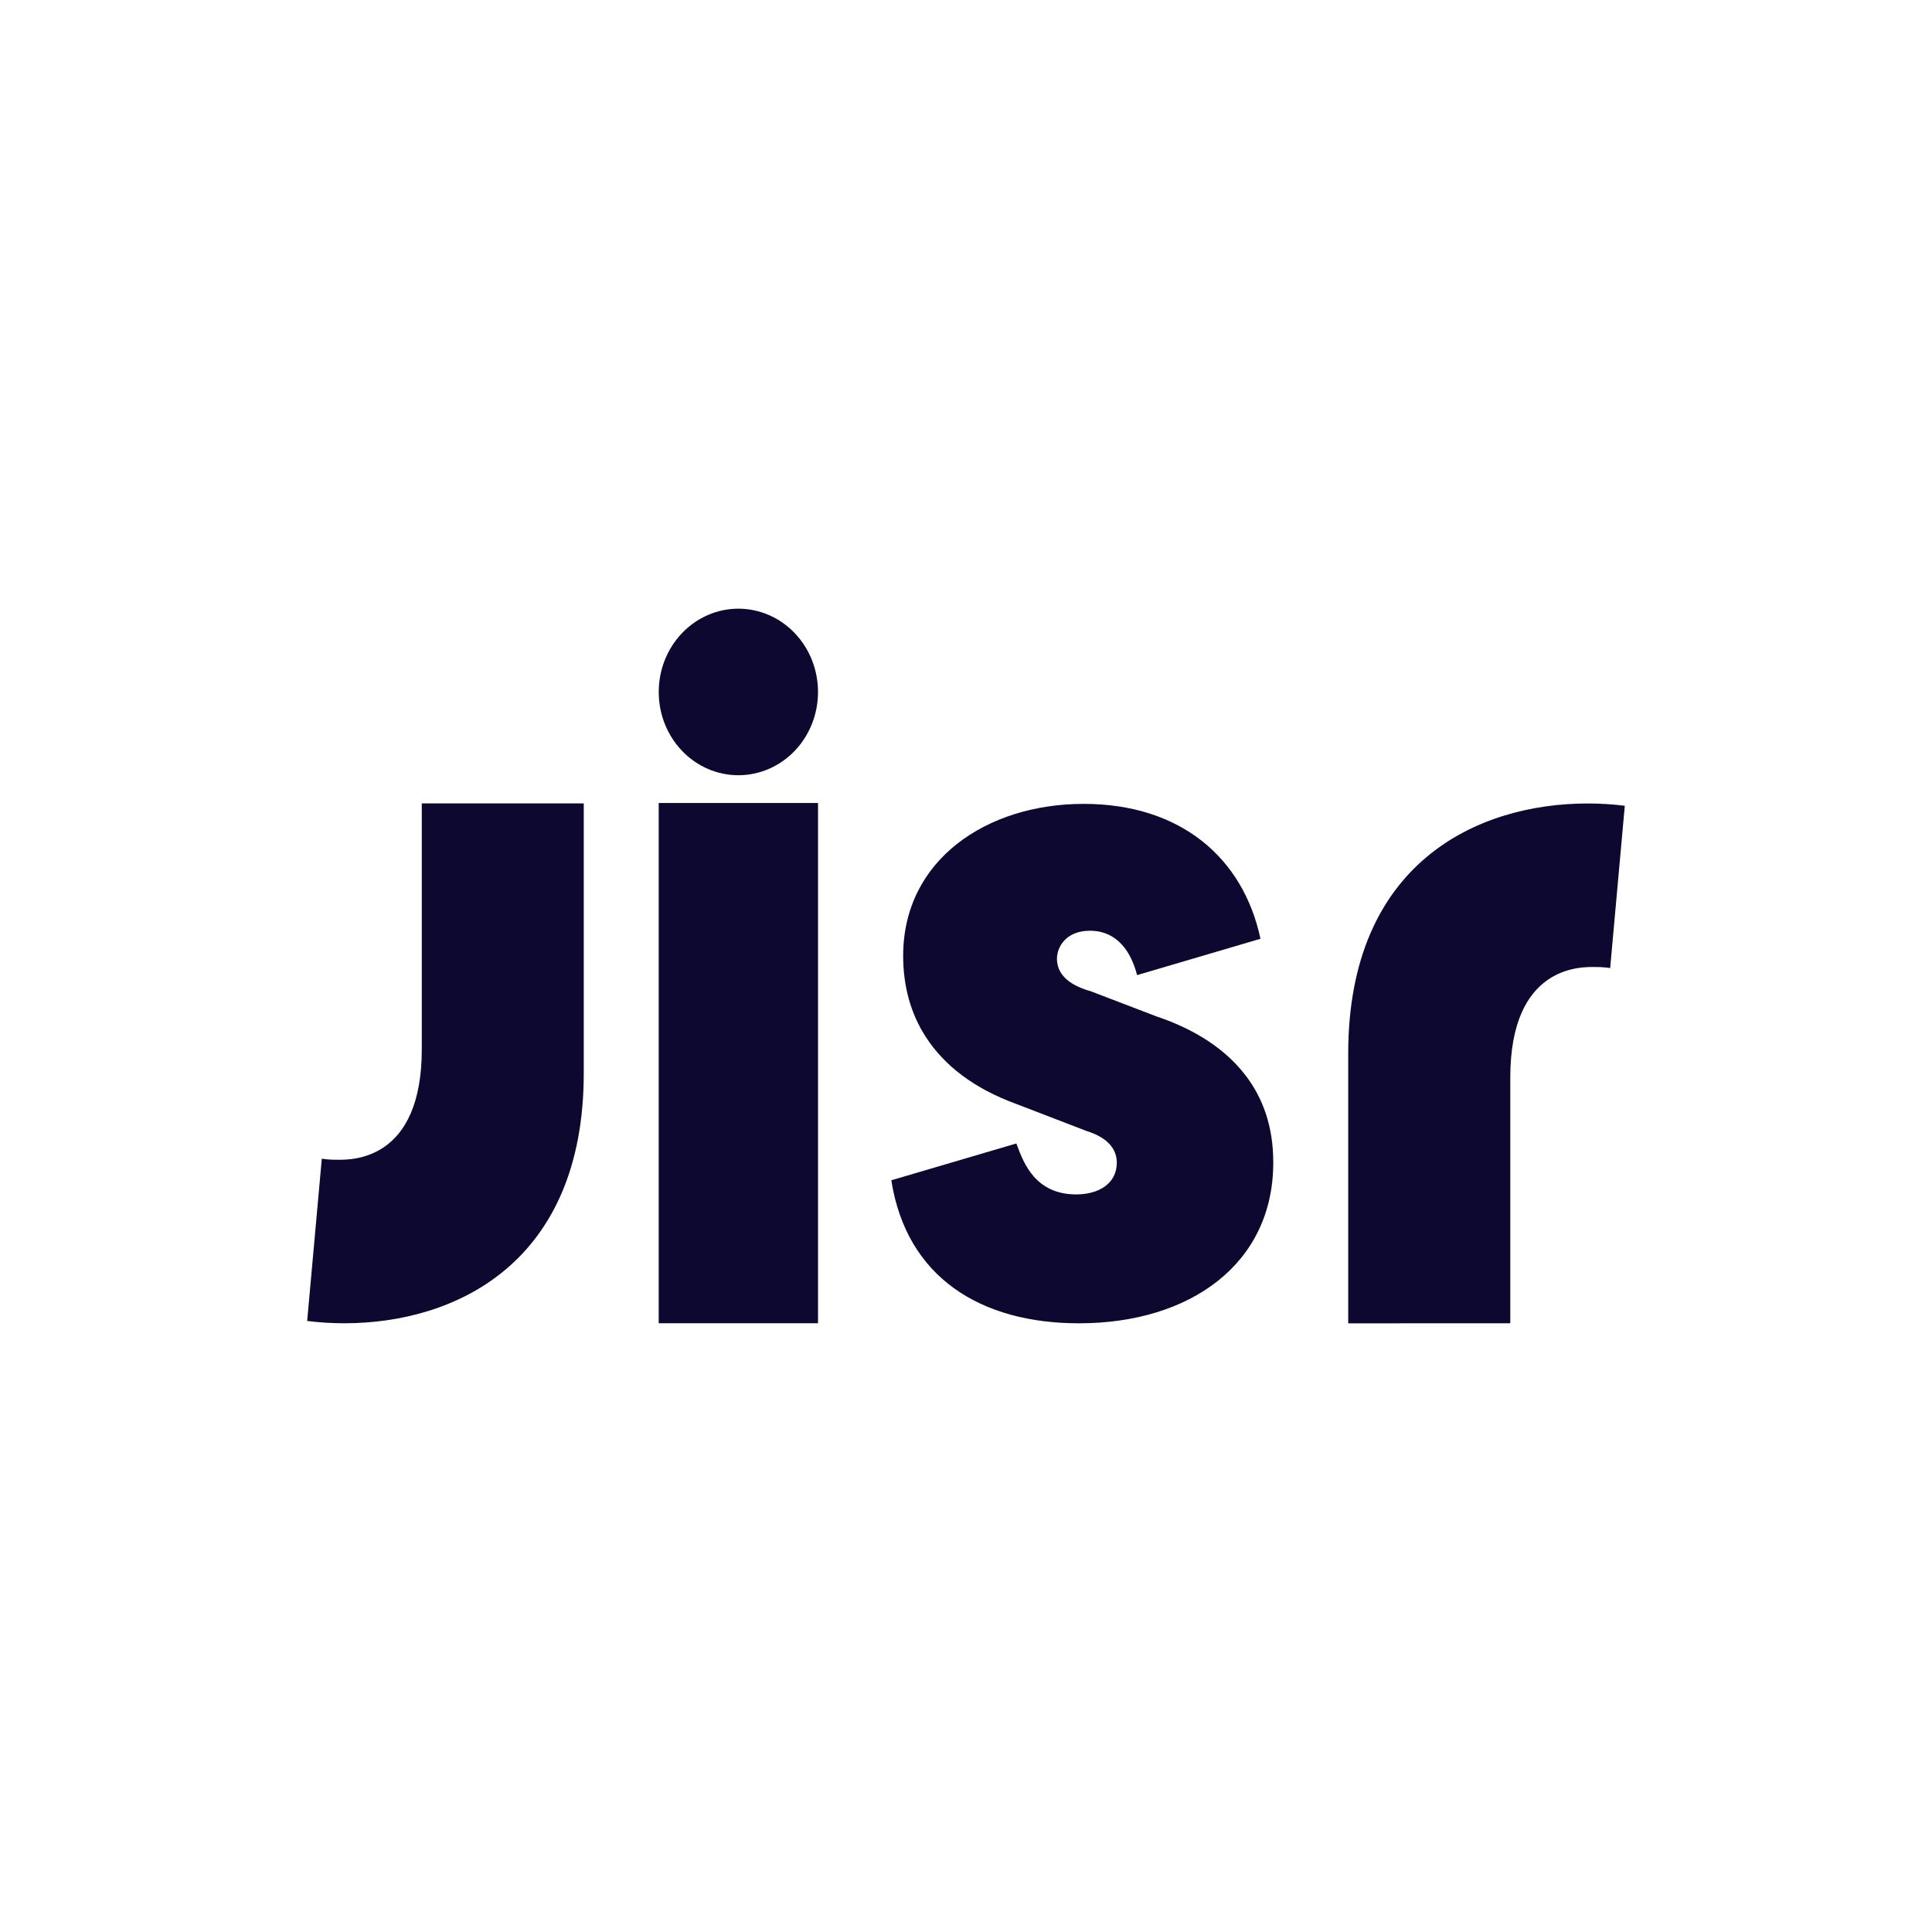 <?xml version="1.0" encoding="UTF-8"?>
<svg id="Layer_1" data-name="Layer 1" xmlns="http://www.w3.org/2000/svg" viewBox="0 0 1000 1000">
  <defs>
    <style>
      .cls-1 {
        fill: #0c0830;
        fill-rule: evenodd;
      }
    </style>
  </defs>
  <path class="cls-1" d="m397.97,318.34c-5.01-2.17-10.37-3.29-15.79-3.29-5.42,0-10.79,1.12-15.79,3.29-5.01,2.17-9.55,5.35-13.38,9.36-3.83,4.01-6.86,8.76-8.93,14-2.07,5.23-3.13,10.84-3.12,16.5,0,11.42,4.34,22.38,12.07,30.45,7.73,8.08,18.22,12.61,29.15,12.61s21.42-4.54,29.15-12.61c7.73-8.08,12.07-19.03,12.07-30.45,0-5.66-1.05-11.27-3.12-16.5-2.07-5.23-5.1-9.99-8.93-14-3.83-4.01-8.38-7.19-13.38-9.36Zm25.43,366.56v-269.27h-82.45v269.27h82.45Zm-205.08-141.88v-127.18h83.83v139.62c0,98.58-66.72,129.46-123.93,129.46-6.43,0-12.85-.39-19.23-1.19l7.57-83.99c2.47.37,4.95.55,7.44.54.19,0,.41,0,.67,0,7.54.09,43.65.52,43.65-57.26Zm563.4,141.9v-127.14c0-57.79,36.11-57.35,43.65-57.26.26,0,.48,0,.67,0,2.47,0,4.94.18,7.38.54l7.57-83.99c-6.38-.8-12.8-1.2-19.23-1.19-57.21,0-123.93,30.87-123.93,129.46v139.62l83.89-.04Zm-183.16-158.84c14.38,4.82,33.44,13.78,46.3,30.74,8.46,11.16,14.23,25.76,14.18,44.97,0,52.28-42.89,83.15-100.57,83.15-50.78,0-89.28-23.69-97.12-74.03l64.71-19.05c.12.31.23.62.36.95,3.43,9.18,9.5,25.42,30.66,25.42,11.44,0,20.97-5.48,20.97-16.43,0-5.47-2.85-12.44-15.73-16.43l-6.14-2.37-30.06-11.56c-22.07-8.05-37.38-20-46.8-34.53-8.11-12.43-11.84-26.76-11.84-42.16,0-49.79,43.37-78.67,93.42-78.67s82.59,27.82,91.52,69.83l-63.63,18.74h-.25c-5.24-19.92-17.16-22.91-24.3-22.91-12.87,0-17.16,8.81-17.16,14.44s2.95,12.13,15.25,16.21c.76.25,1.56.49,2.4.73l33.83,12.96Z"/>
</svg>
